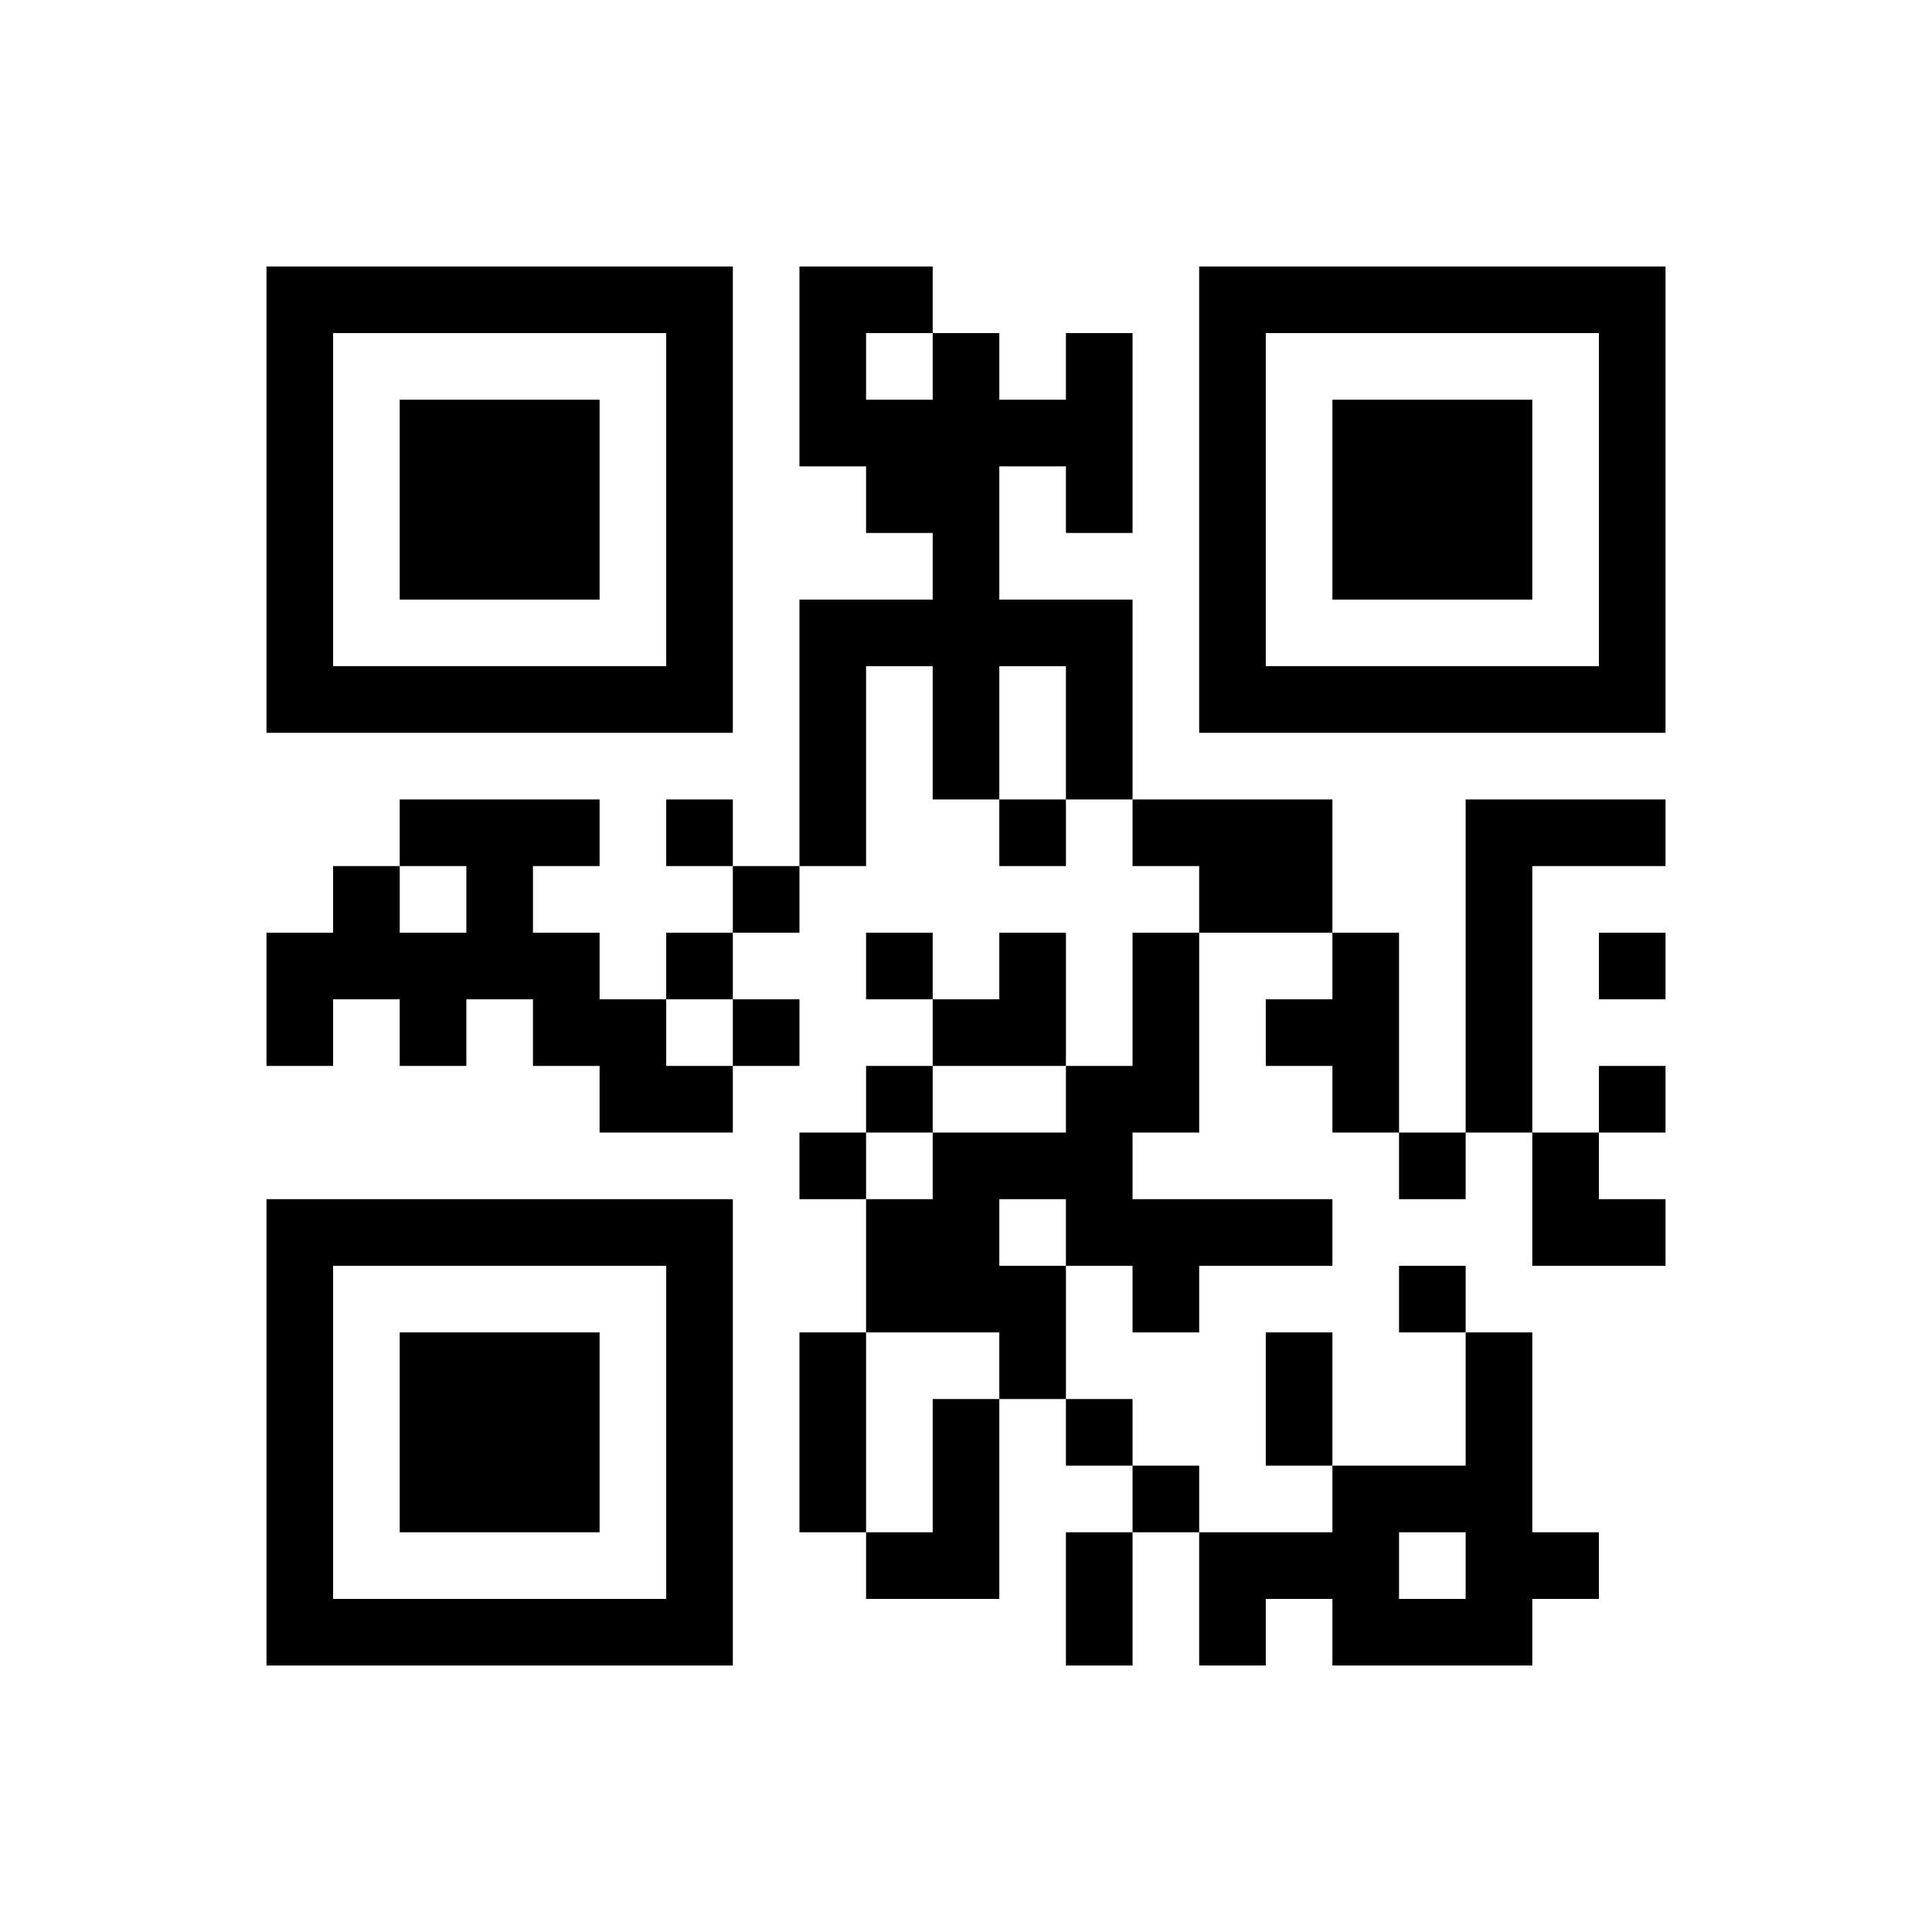 ﻿<?xml version="1.0" encoding="UTF-8"?>
<!DOCTYPE svg PUBLIC "-//W3C//DTD SVG 1.1//EN" "http://www.w3.org/Graphics/SVG/1.1/DTD/svg11.dtd">
<svg xmlns="http://www.w3.org/2000/svg" version="1.1" viewBox="0 0 29 29" stroke="none">
	<rect width="100%" height="100%" fill="#ffffff"/>
	<path d="M4,4h7v1h-7z M12,4h1v3h-1z M13,4h1v1h-1z M18,4h7v1h-7z M4,5h1v6h-1z M10,5h1v6h-1z M14,5h1v7h-1z M16,5h1v3h-1z M18,5h1v6h-1z M24,5h1v6h-1z M6,6h3v3h-3z M13,6h1v2h-1z M15,6h1v1h-1z M20,6h3v3h-3z M12,9h1v4h-1z M13,9h1v1h-1z M15,9h2v1h-2z M5,10h5v1h-5z M16,10h1v2h-1z M19,10h5v1h-5z M6,12h3v1h-3z M10,12h1v1h-1z M15,12h1v1h-1z M17,12h3v1h-3z M22,12h1v5h-1z M23,12h2v1h-2z M5,13h1v2h-1z M7,13h1v2h-1z M11,13h1v1h-1z M18,13h2v1h-2z M4,14h1v2h-1z M6,14h1v2h-1z M8,14h1v2h-1z M10,14h1v1h-1z M13,14h1v1h-1z M15,14h1v2h-1z M17,14h1v3h-1z M20,14h1v3h-1z M24,14h1v1h-1z M9,15h1v2h-1z M11,15h1v1h-1z M14,15h1v1h-1z M19,15h1v1h-1z M10,16h1v1h-1z M13,16h1v1h-1z M16,16h1v3h-1z M24,16h1v1h-1z M12,17h1v1h-1z M14,17h1v3h-1z M15,17h1v1h-1z M21,17h1v1h-1z M23,17h1v2h-1z M4,18h7v1h-7z M13,18h1v2h-1z M17,18h3v1h-3z M24,18h1v1h-1z M4,19h1v6h-1z M10,19h1v6h-1z M15,19h1v2h-1z M17,19h1v1h-1z M21,19h1v1h-1z M6,20h3v3h-3z M12,20h1v3h-1z M19,20h1v2h-1z M22,20h1v5h-1z M14,21h1v3h-1z M16,21h1v1h-1z M17,22h1v1h-1z M20,22h1v3h-1z M21,22h1v1h-1z M13,23h1v1h-1z M16,23h1v2h-1z M18,23h2v1h-2z M23,23h1v1h-1z M5,24h5v1h-5z M18,24h1v1h-1z M21,24h1v1h-1z" fill="#000000"/>
</svg>
